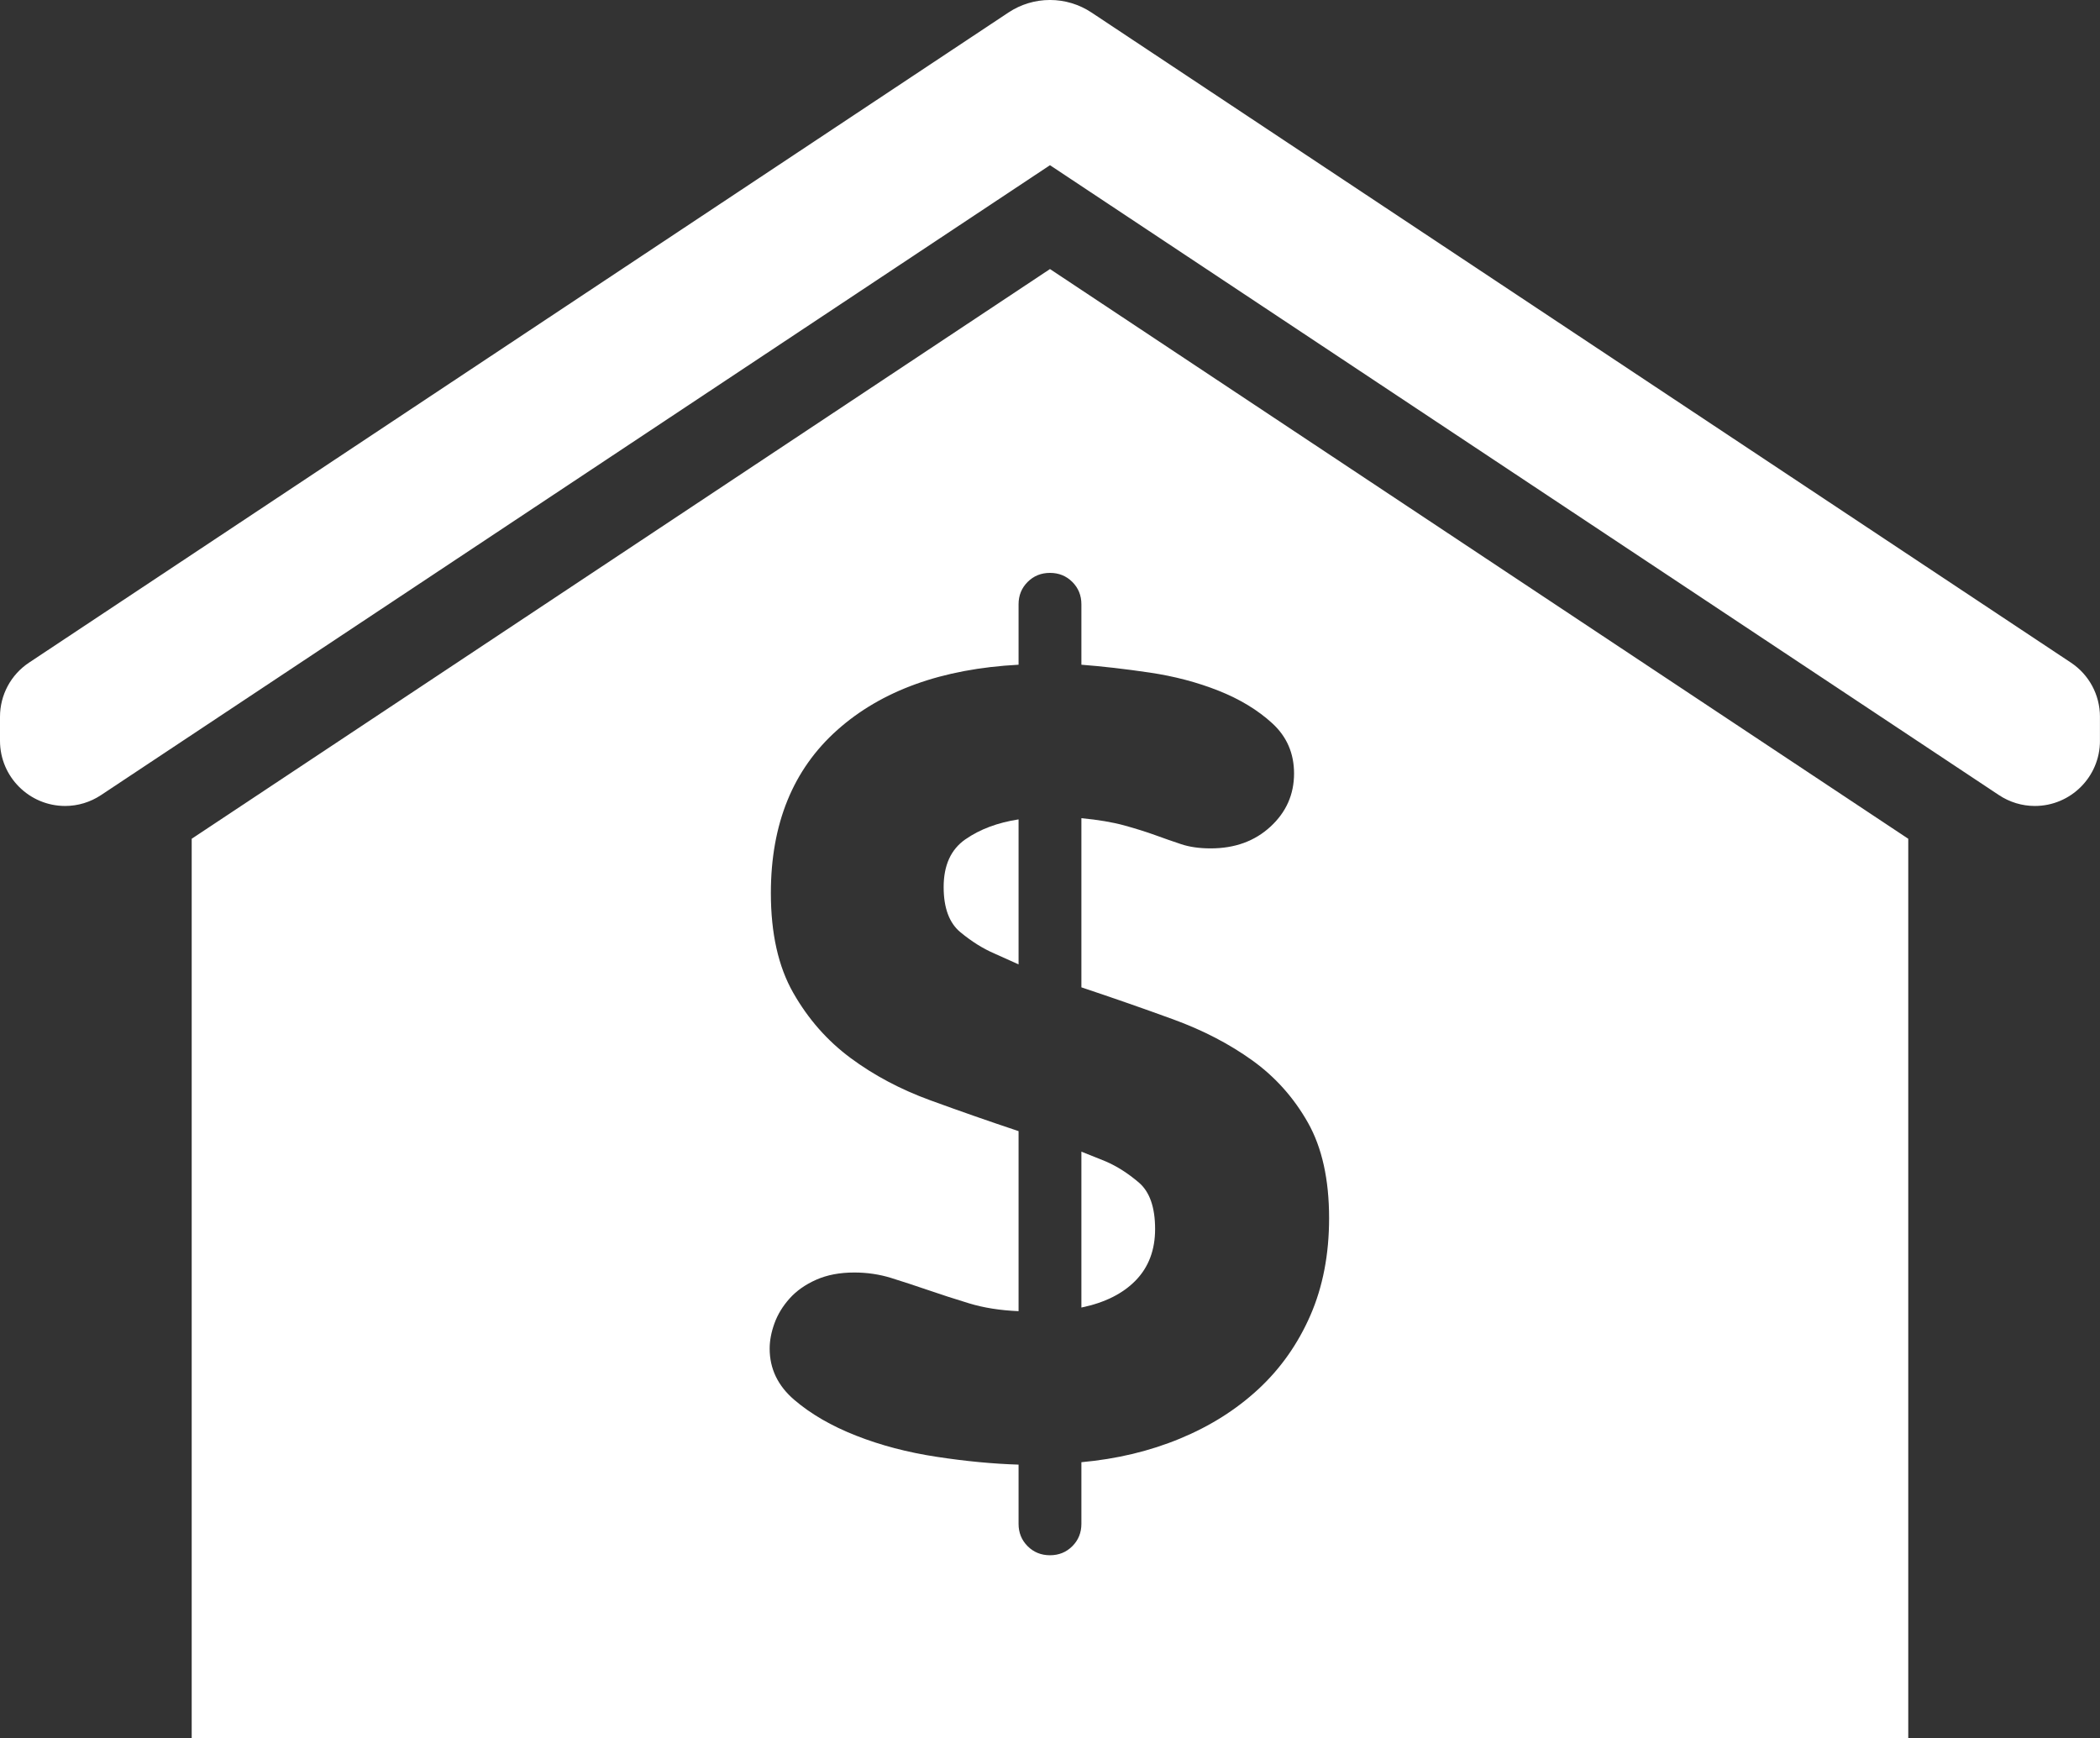 <?xml version="1.0" encoding="UTF-8" standalone="no"?><svg xmlns="http://www.w3.org/2000/svg" xmlns:xlink="http://www.w3.org/1999/xlink" fill="#000000" height="359.6" preserveAspectRatio="xMidYMid meet" version="1" viewBox="0.0 0.0 434.5 359.6" width="434.5" zoomAndPan="magnify"><rect x="0.0" y="0.0" width="434.5" height="359.6" fill="#333333" stroke="none"/><defs><clipPath id="a"><path d="M 0 0 L 434.488 0 L 434.488 167 L 0 167 Z M 0 0"/></clipPath><clipPath id="b"><path d="M 39 55 L 395 55 L 395 359.621 L 39 359.621 Z M 39 55"/></clipPath></defs><g><g clip-path="url(#a)" id="change1_4"><path d="M 428.473 137.09 L 225.84 2.59 C 223.281 0.895 220.312 -0.004 217.246 -0.004 C 214.18 -0.004 211.211 0.895 208.652 2.59 L 6.02 137.09 C 2.25 139.59 0 143.785 0 148.309 L 0 153.281 C 0 160.707 6.043 166.75 13.473 166.754 C 16.121 166.754 18.691 165.973 20.91 164.5 L 217.246 34.18 L 413.582 164.5 C 415.801 165.973 418.371 166.754 421.02 166.754 C 428.449 166.754 434.492 160.711 434.492 153.281 L 434.492 148.309 C 434.492 143.785 432.242 139.59 428.473 137.09" fill="#ffffff"/></g><g id="change1_1"><path d="M 195.246 183.531 C 195.246 187.867 196.41 190.992 198.746 192.906 C 201.078 194.824 203.41 196.281 205.746 197.281 L 210.746 199.531 L 210.746 169.531 C 206.41 170.199 202.746 171.574 199.746 173.656 C 196.746 175.742 195.246 179.031 195.246 183.531" fill="#ffffff"/></g><g id="change1_2"><path d="M 238.996 254.281 C 238.996 249.781 237.871 246.574 235.621 244.656 C 233.371 242.742 231.078 241.281 228.746 240.281 L 223.746 238.281 L 223.746 270.531 C 228.578 269.531 232.328 267.656 234.996 264.906 C 237.66 262.156 238.996 258.617 238.996 254.281" fill="#ffffff"/></g><g clip-path="url(#b)" id="change1_3"><path d="M 221.871 120.406 C 223.121 121.656 223.746 123.199 223.746 125.031 L 223.746 137.531 C 228.078 137.867 232.785 138.406 237.871 139.156 C 242.953 139.906 247.703 141.156 252.121 142.906 C 256.535 144.656 260.246 146.906 263.246 149.656 C 266.246 152.406 267.746 155.867 267.746 160.031 C 267.746 164.367 266.121 168.031 262.871 171.031 C 259.621 174.031 255.496 175.531 250.496 175.531 C 248.16 175.531 246.121 175.242 244.371 174.656 C 242.621 174.074 240.828 173.449 238.996 172.781 C 237.16 172.117 235.035 171.449 232.621 170.781 C 230.203 170.117 227.246 169.617 223.746 169.281 L 223.746 204.281 C 230.246 206.449 236.578 208.656 242.746 210.906 C 248.91 213.156 254.371 215.992 259.121 219.406 C 263.871 222.824 267.703 227.117 270.621 232.281 C 273.535 237.449 274.996 244.031 274.996 252.031 C 274.996 259.531 273.703 266.242 271.121 272.156 C 268.535 278.074 264.953 283.156 260.371 287.406 C 255.785 291.656 250.371 295.074 244.121 297.656 C 237.871 300.242 231.078 301.867 223.746 302.531 L 223.746 315.281 C 223.746 317.113 223.121 318.656 221.871 319.906 C 220.621 321.156 219.078 321.781 217.246 321.781 C 215.41 321.781 213.871 321.156 212.621 319.906 C 211.371 318.656 210.746 317.113 210.746 315.281 L 210.746 303.031 C 205.41 302.867 199.746 302.324 193.746 301.406 C 187.746 300.492 182.203 299.031 177.121 297.031 C 172.035 295.031 167.785 292.574 164.371 289.656 C 160.953 286.742 159.246 283.199 159.246 279.031 C 159.246 277.367 159.578 275.617 160.246 273.781 C 160.91 271.949 161.953 270.242 163.371 268.656 C 164.785 267.074 166.621 265.781 168.871 264.781 C 171.121 263.781 173.746 263.281 176.746 263.281 C 179.41 263.281 181.953 263.656 184.371 264.406 C 186.785 265.156 189.328 265.992 191.996 266.906 C 194.66 267.824 197.496 268.742 200.496 269.656 C 203.496 270.574 206.91 271.117 210.746 271.281 L 210.746 234.031 C 204.746 232.031 198.66 229.906 192.496 227.656 C 186.328 225.406 180.828 222.492 175.996 218.906 C 171.16 215.324 167.203 210.824 164.121 205.406 C 161.035 199.992 159.496 193.117 159.496 184.781 C 159.496 170.449 164.078 159.199 173.246 151.031 C 182.41 142.867 194.91 138.367 210.746 137.531 L 210.746 125.031 C 210.746 123.199 211.371 121.656 212.621 120.406 C 213.871 119.156 215.41 118.531 217.246 118.531 C 219.078 118.531 220.621 119.156 221.871 120.406 Z M 39.664 173.539 L 39.664 359.621 L 394.828 359.621 L 394.828 173.539 L 217.246 55.668 L 39.664 173.539" fill="#ffffff"/></g></g></svg>